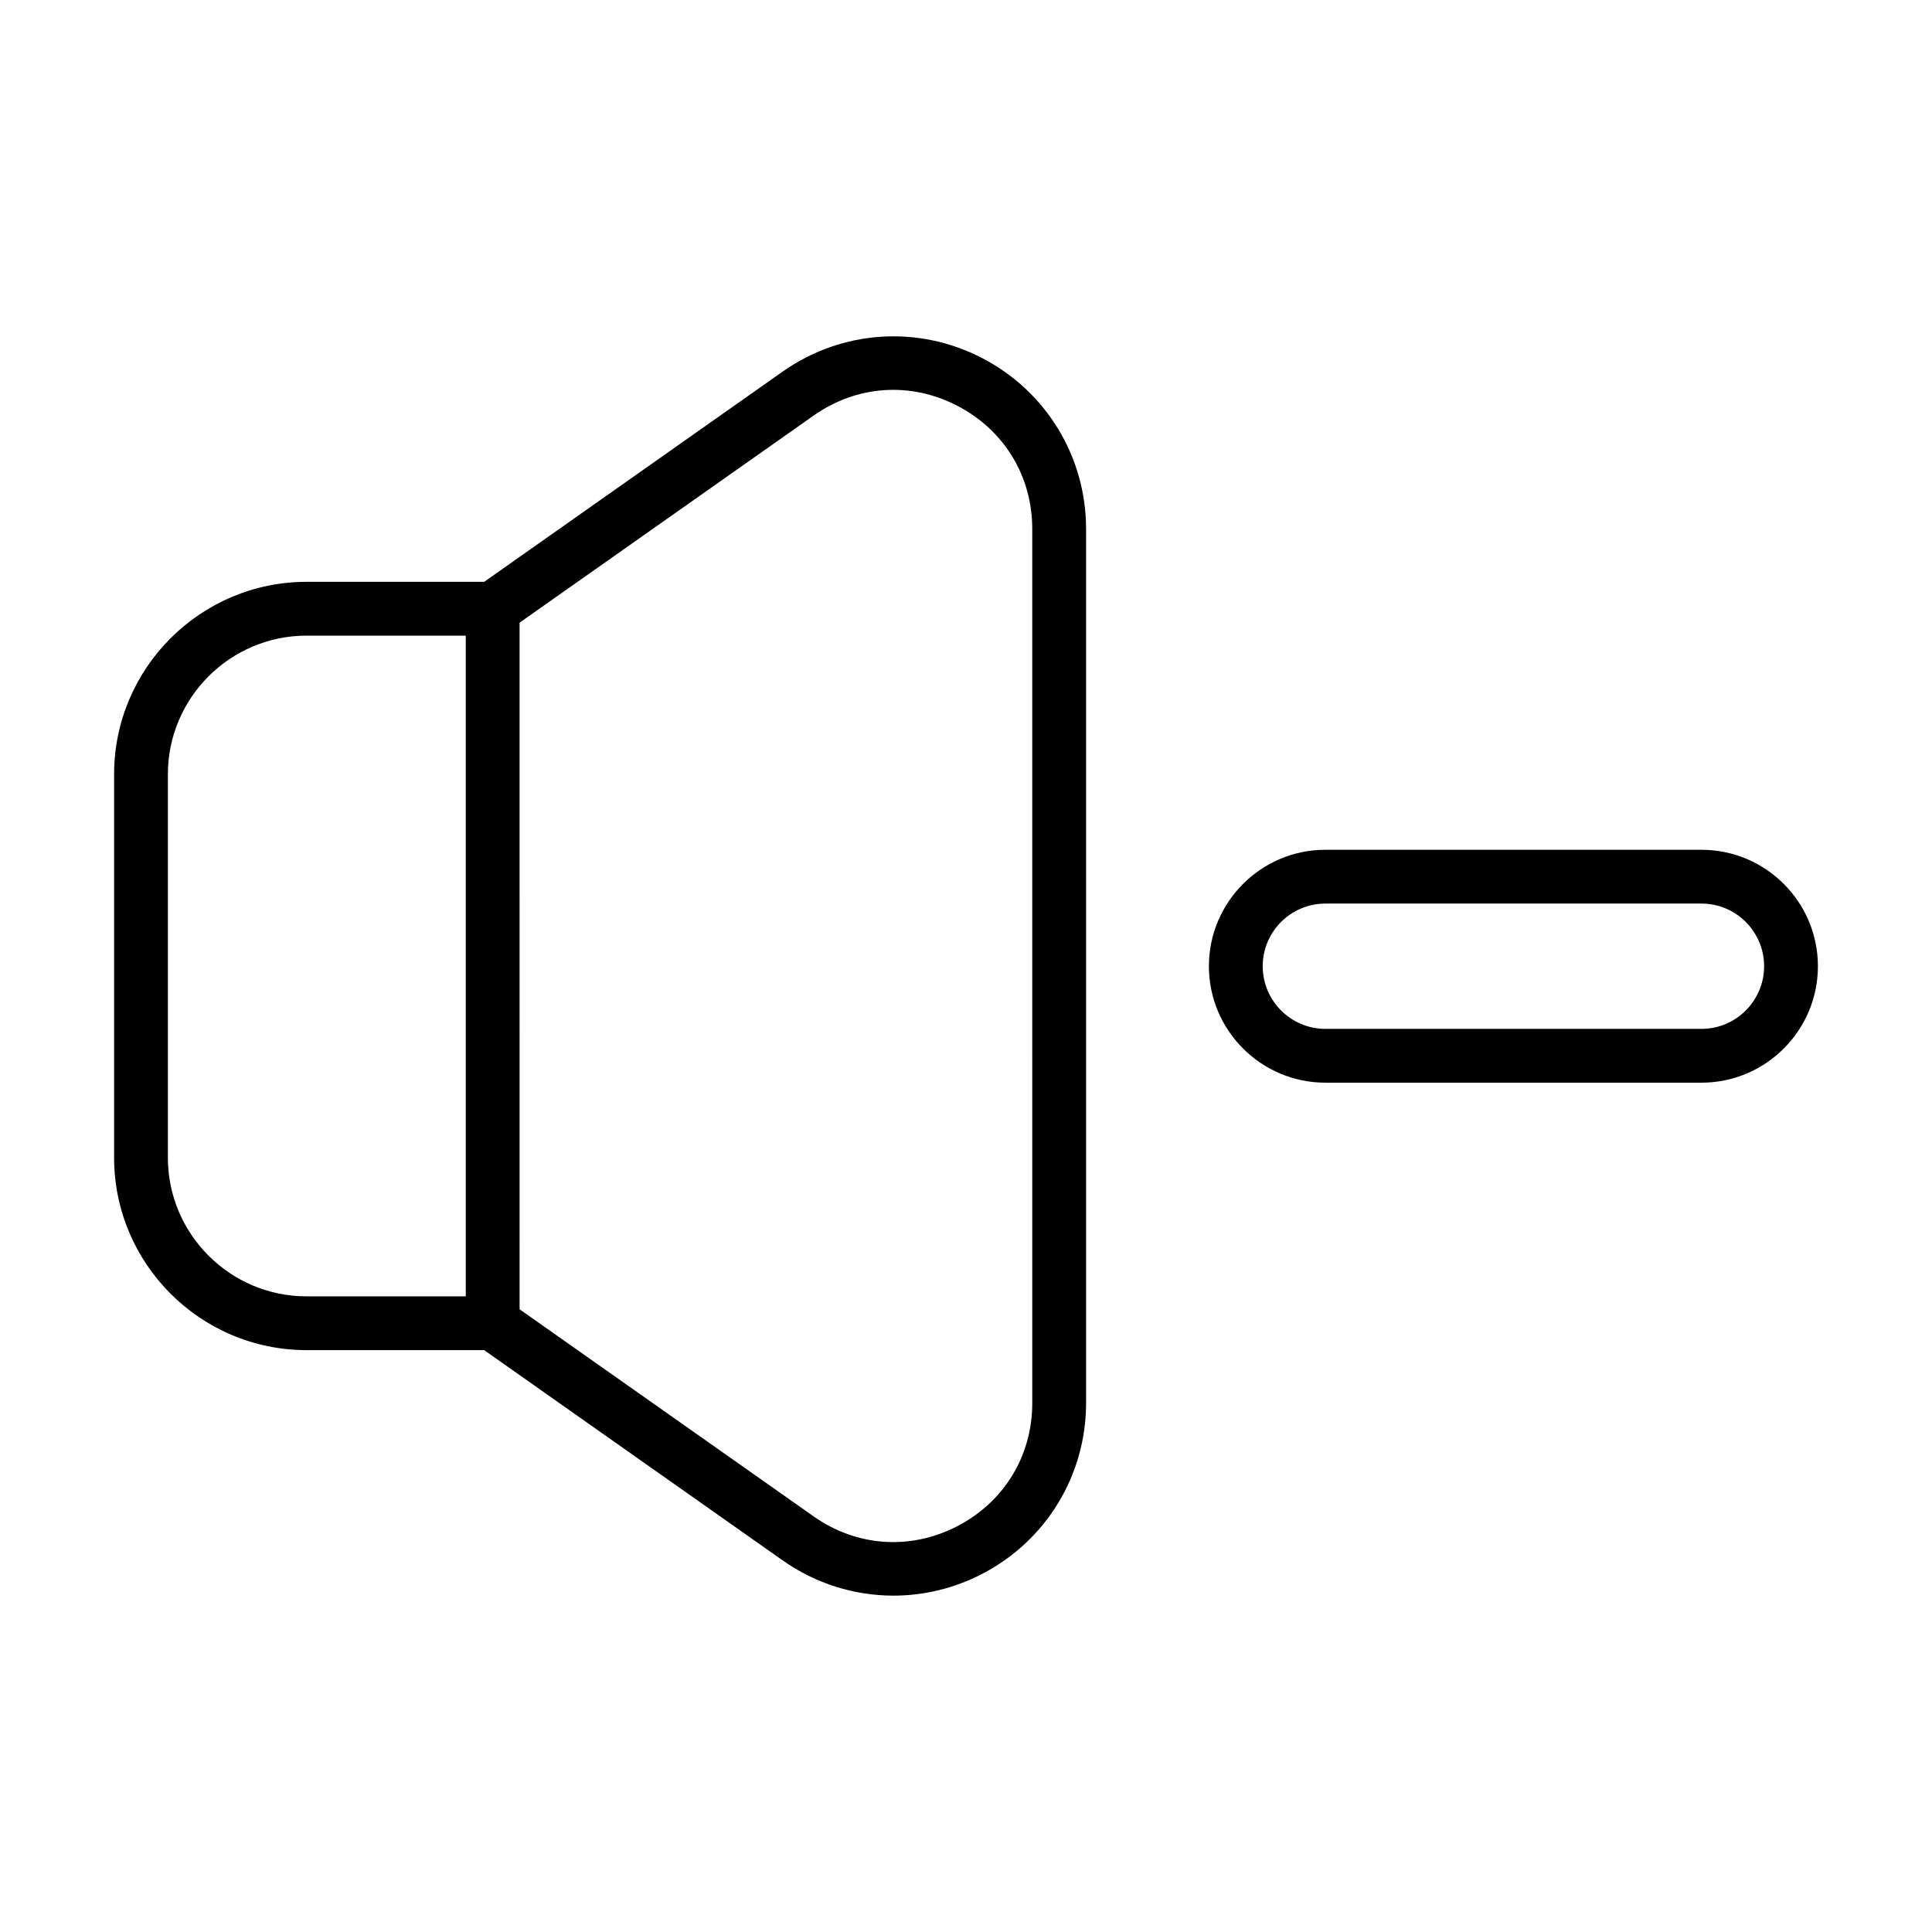 <?xml version="1.0" encoding="UTF-8"?>
<!-- Uploaded to: ICON Repo, www.svgrepo.com, Generator: ICON Repo Mixer Tools -->
<svg fill="#000000" width="800px" height="800px" version="1.1" viewBox="144 144 512 512" xmlns="http://www.w3.org/2000/svg">
 <g>
  <path d="m404.29 238.9c-16.98-8.82-37.242-7.438-52.875 3.574l-79.102 55.719-47.047-0.004c-28.137 0-51.027 22.883-51.027 51.02v101.57c0 28.137 22.891 51.02 51.027 51.02h47.043l79.102 55.719c8.793 6.191 19.047 9.34 29.363 9.34 8.02 0 16.086-1.902 23.516-5.766 16.988-8.809 27.535-26.16 27.535-45.293l-0.004-231.61c0-19.133-10.547-36.48-27.531-45.289zm-215.8 211.88v-101.57c0-20.273 16.496-36.762 36.77-36.762h42.172v175.1h-42.168c-20.277 0-36.773-16.488-36.773-36.762zm229.07 65.02c0 13.988-7.418 26.195-19.836 32.641-12.422 6.441-26.66 5.477-38.105-2.582l-77.922-54.883-0.004-181.96 77.922-54.883c11.438-8.047 25.668-9.051 38.105-2.582 12.422 6.441 19.836 18.648 19.836 32.641z"/>
  <path d="m594.91 369.2h-99.672c-17.016 0-30.867 13.84-30.867 30.855 0 17.016 13.852 30.867 30.867 30.867h99.672c17.016 0 30.855-13.852 30.855-30.867 0-17.016-13.84-30.855-30.855-30.855zm0 47.461h-99.672c-9.152 0-16.605-7.453-16.605-16.605 0-9.152 7.453-16.598 16.605-16.598h99.672c9.152 0 16.598 7.445 16.598 16.598 0 9.152-7.445 16.605-16.598 16.605z"/>
 </g>
</svg>